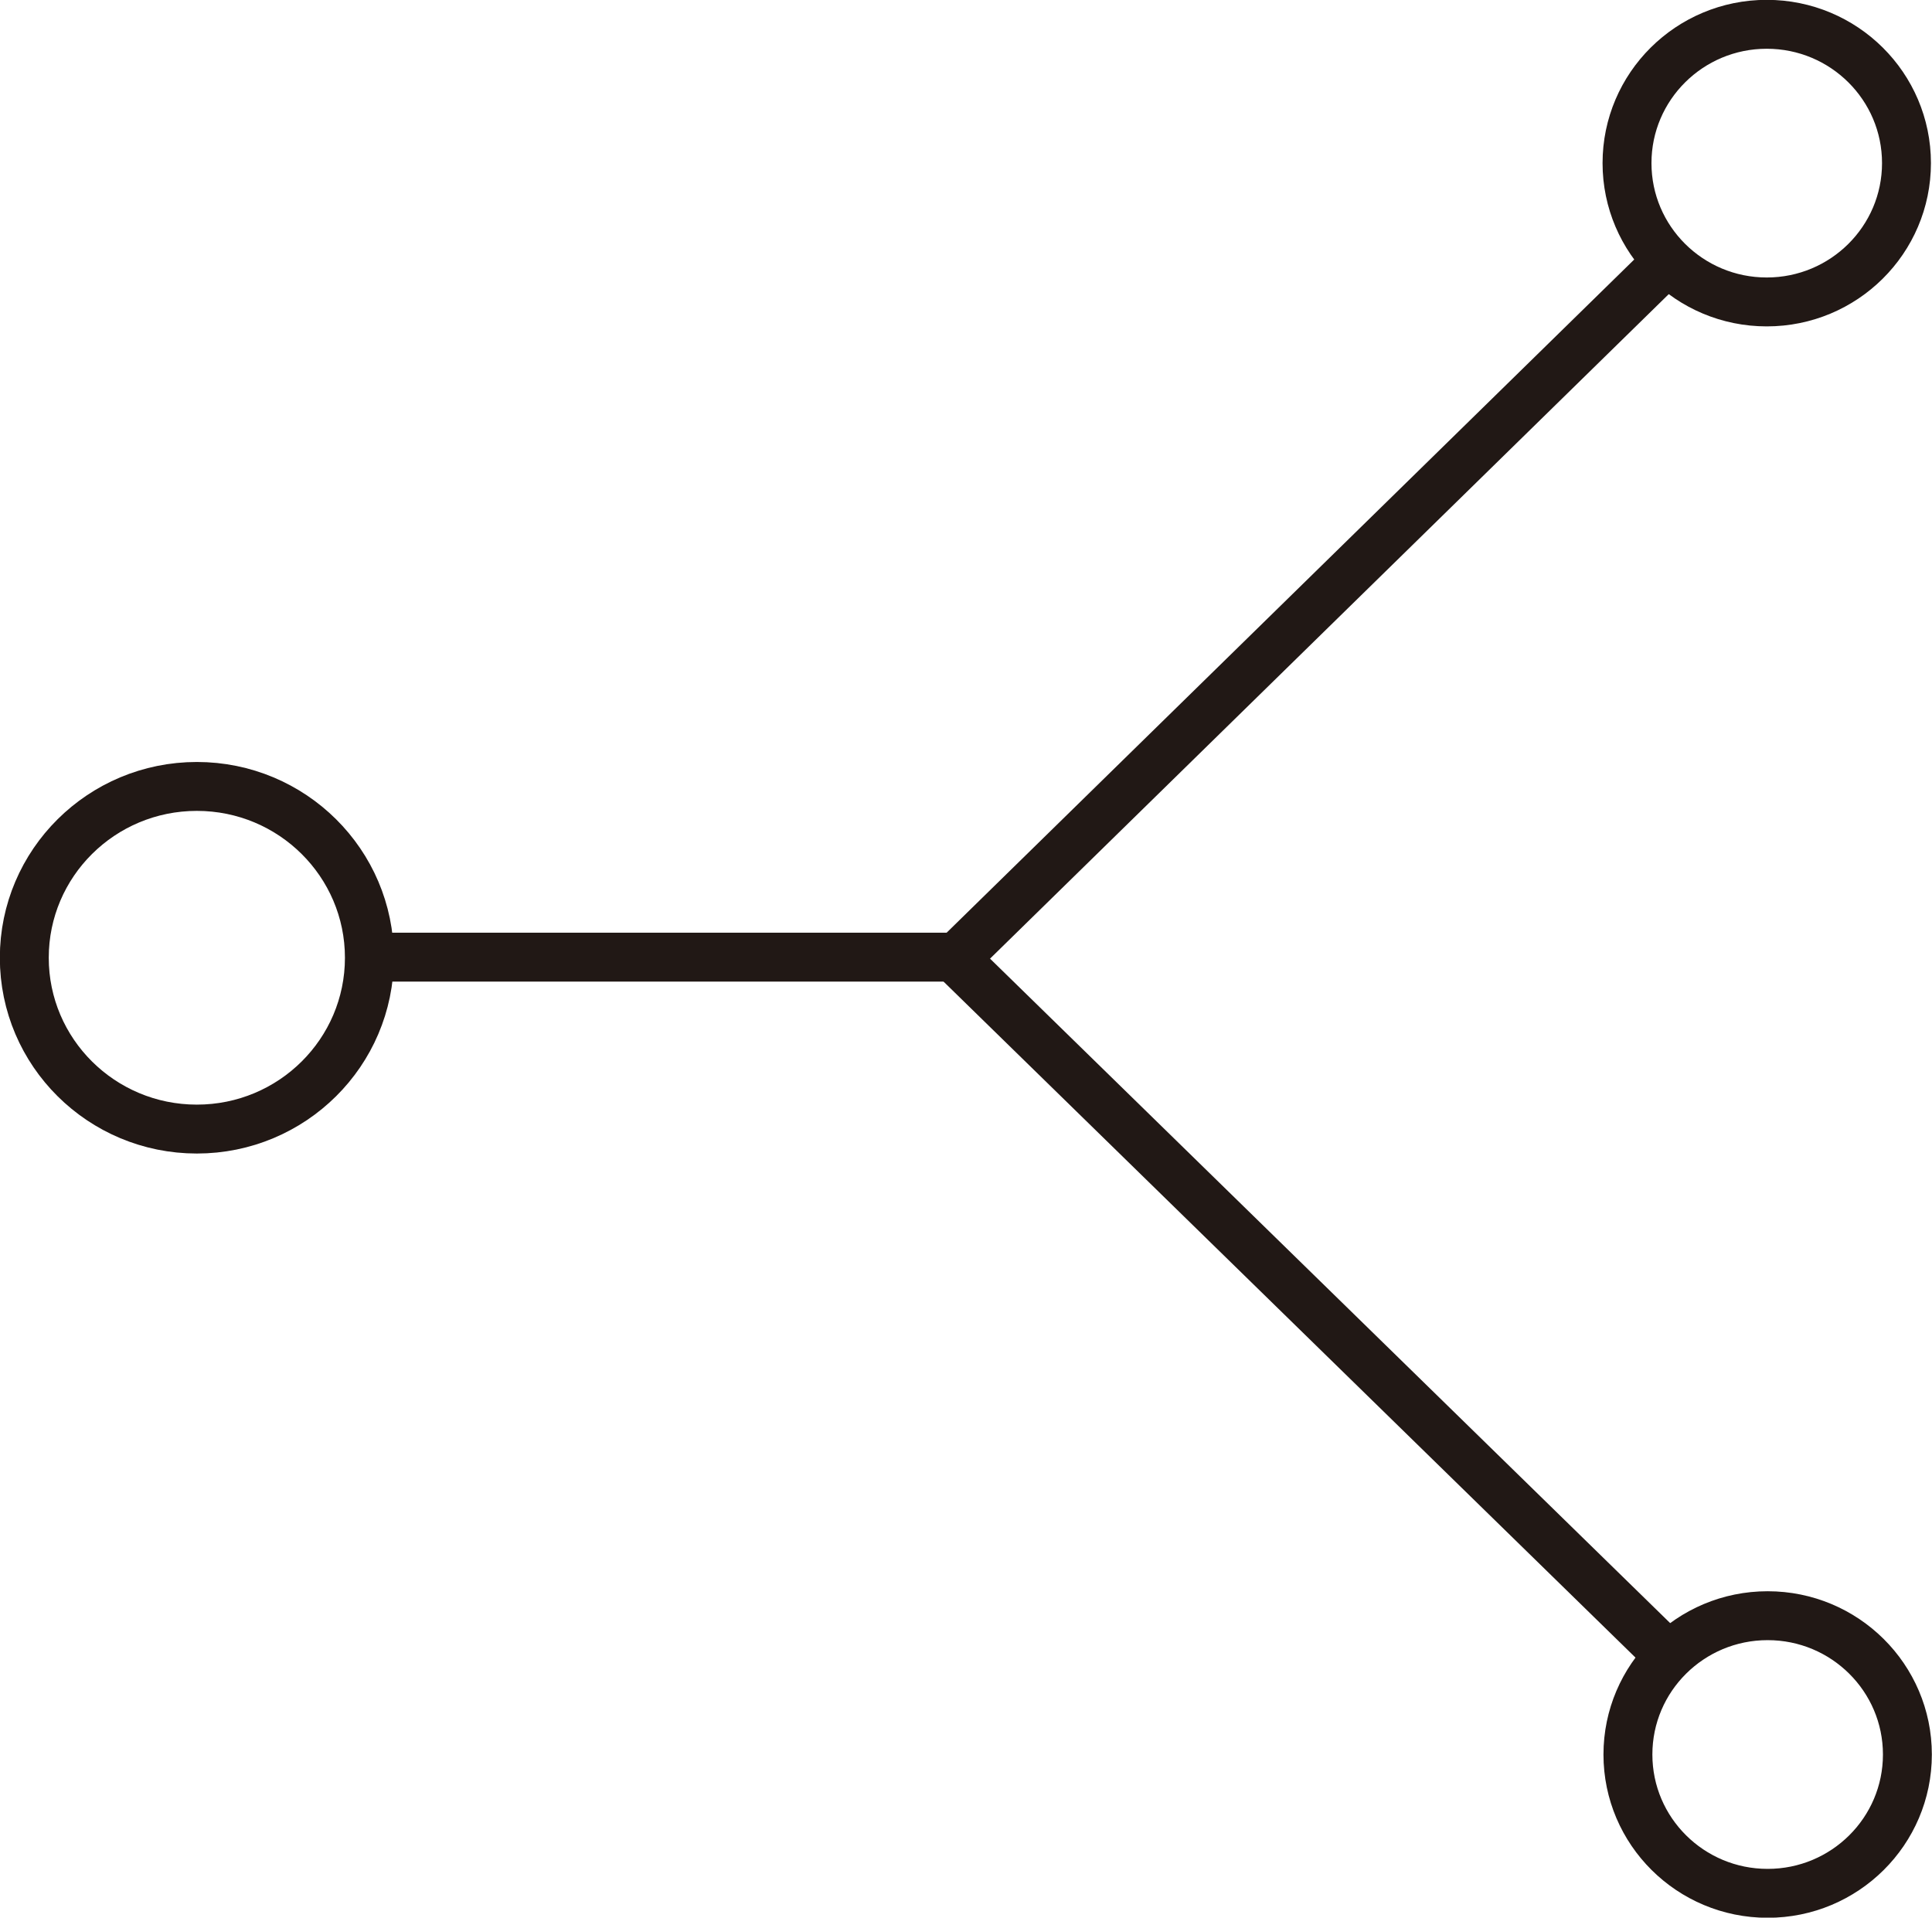 <?xml version="1.0" encoding="UTF-8"?>
<svg id="_レイヤー_2" data-name="レイヤー 2" xmlns="http://www.w3.org/2000/svg" viewBox="0 0 63.6 63.13">
  <defs>
    <style>
      .cls-1 {
        stroke-linecap: round;
      }

      .cls-1, .cls-2 {
        fill: none;
        stroke: #211815;
        stroke-miterlimit: 10;
        stroke-width: 1.61px;
      }
    </style>
  </defs>
  <g id="design">
    <g>
      <ellipse class="cls-1" cx="6.48" cy="31.53" rx="5.68" ry="5.64"/>
      <polyline class="cls-2" points="54.93 54.51 31.44 31.56 54.9 8.59"/>
      <line class="cls-2" x1="31.36" y1="31.51" x2="12.16" y2="31.51"/>
      <ellipse class="cls-2" cx="58.16" cy="5.37" rx="4.6" ry="4.57"/>
      <ellipse class="cls-2" cx="58.19" cy="57.76" rx="4.6" ry="4.57"/>
    </g>
  </g>
</svg>